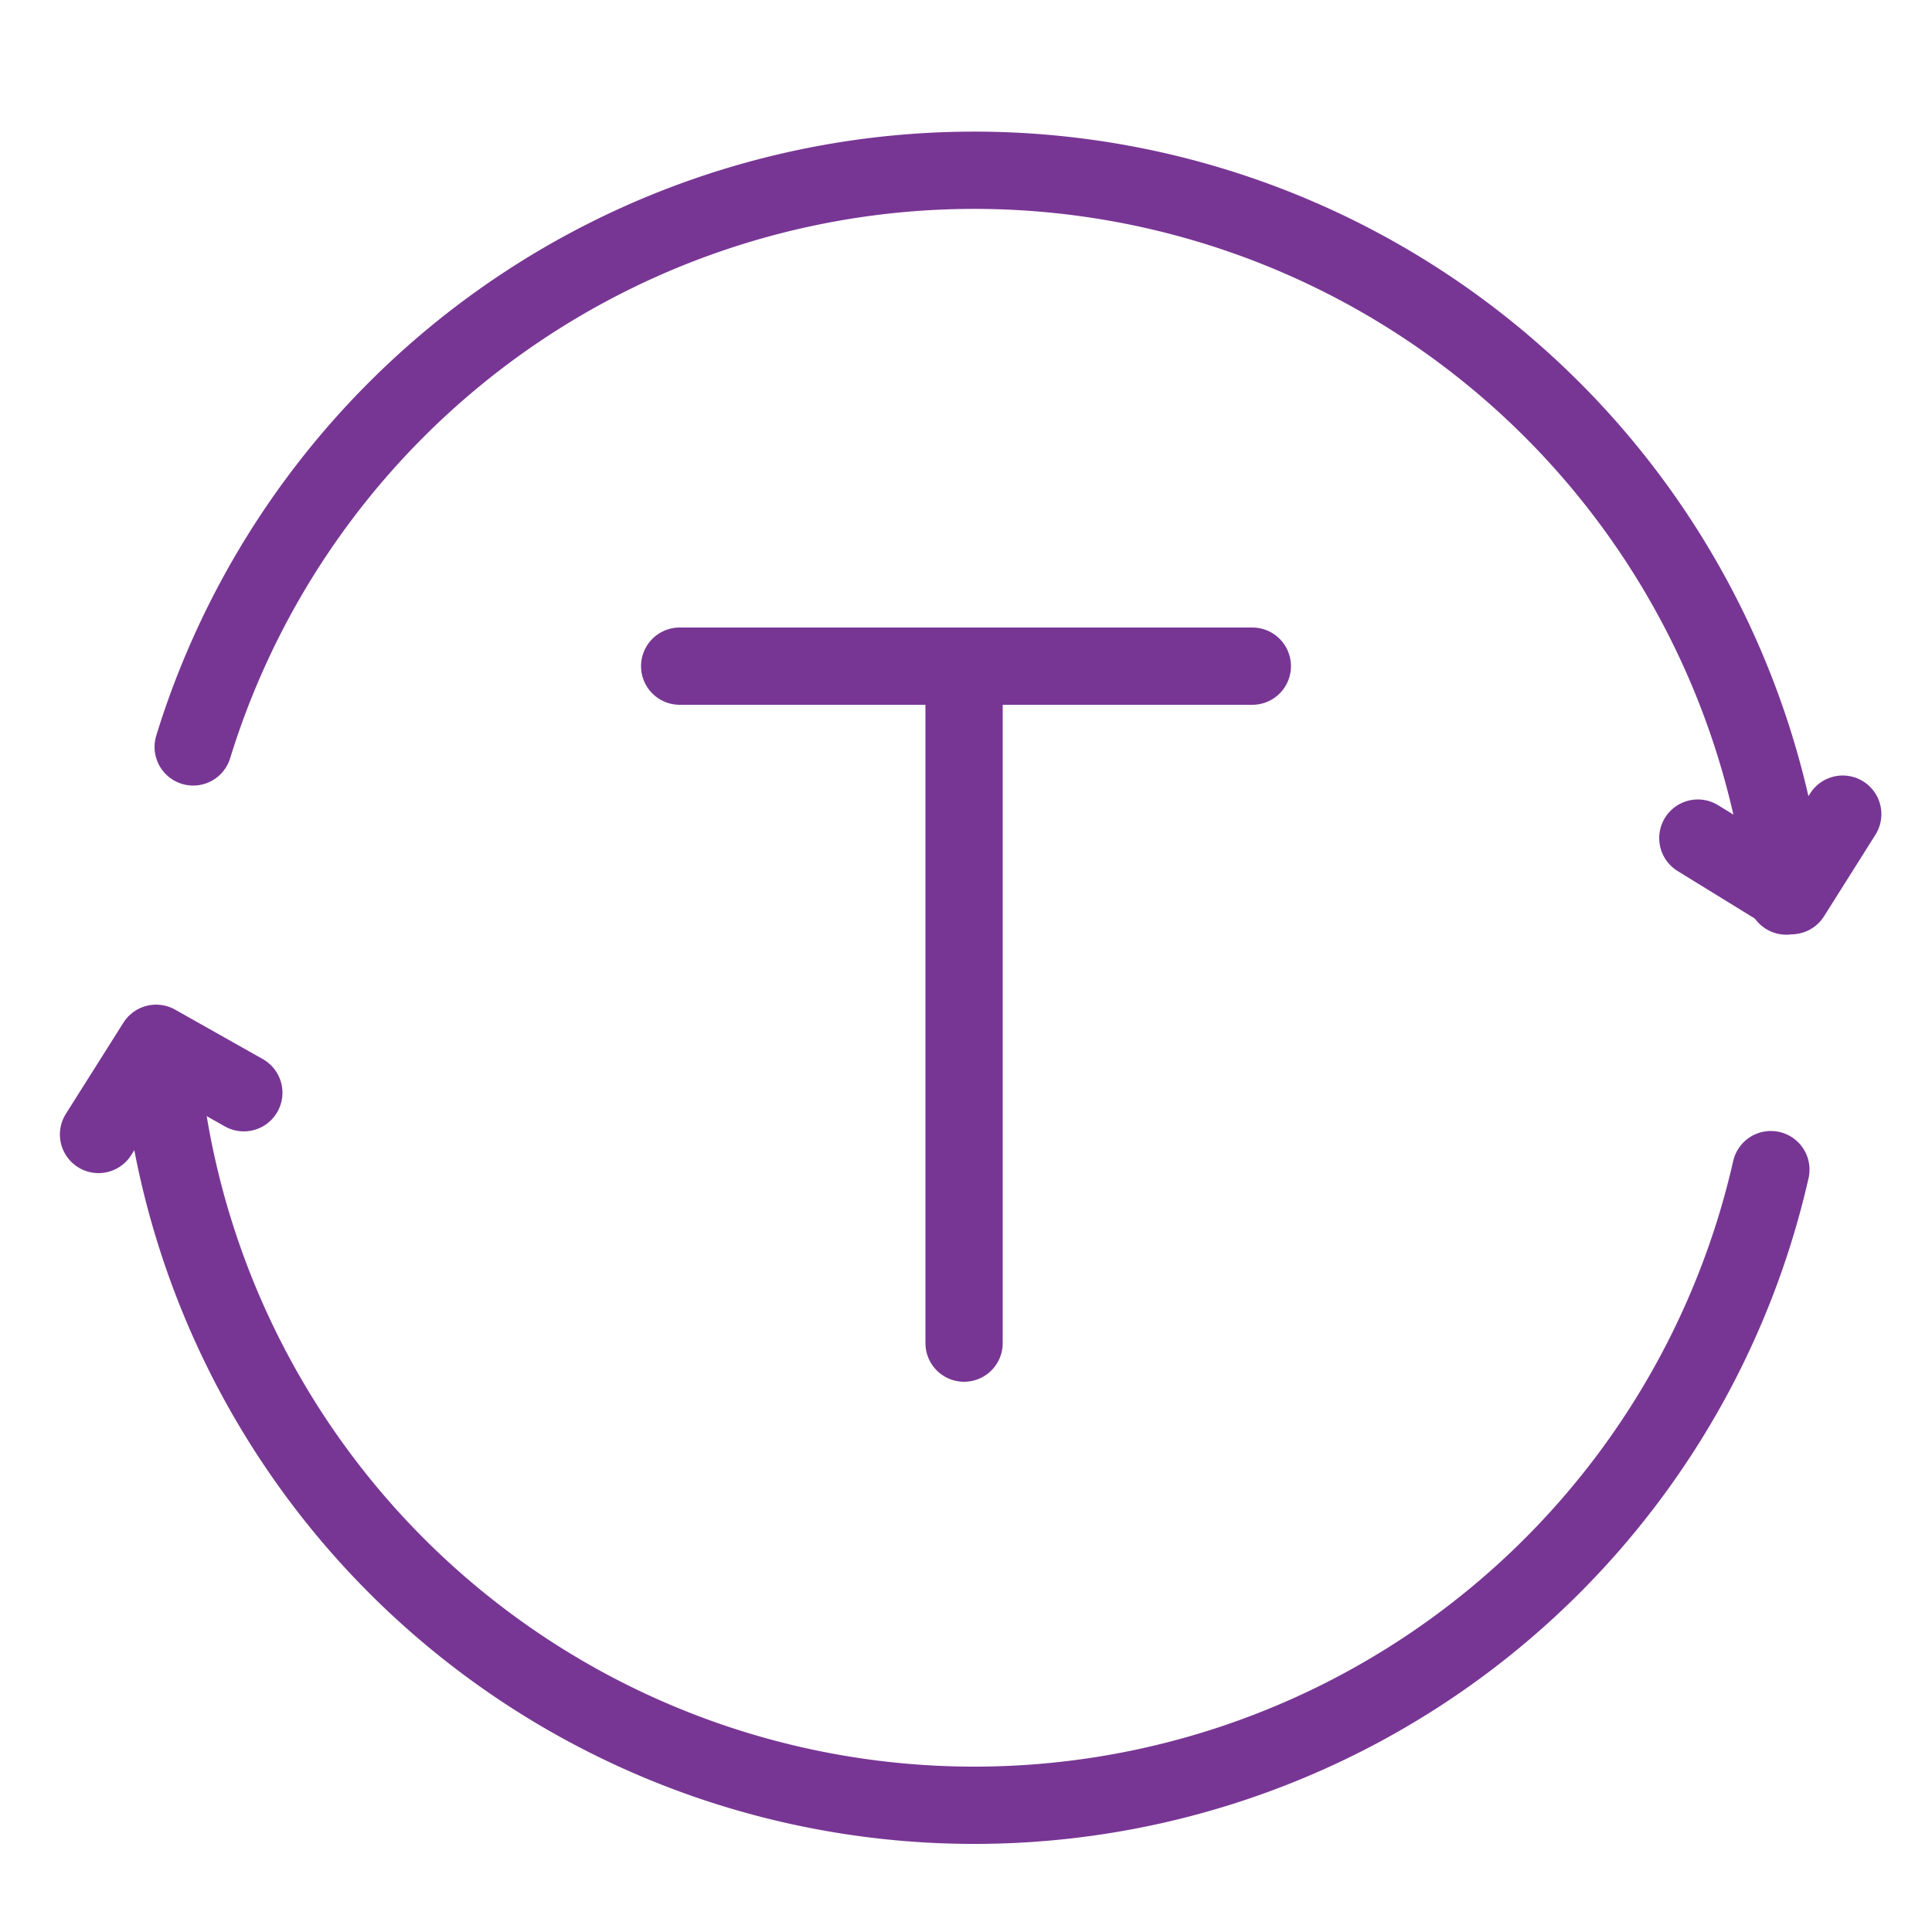 <svg xmlns="http://www.w3.org/2000/svg" viewBox="0 0 50 50"><defs><style>.cls-1{fill:none;stroke:#783694;stroke-linecap:round;stroke-linejoin:round;stroke-width:2px;}</style></defs><title>TrinkaIcons-new1</title><g id="Auto"><line class="cls-1" x1="17.59" y1="17.24" x2="32.41" y2="17.24"/><line class="cls-1" x1="24.95" y1="17.46" x2="24.95" y2="34.76"/><path class="cls-1" d="M5,19.33a21.15,21.15,0,0,1,41.23,3.86"/><path class="cls-1" d="M45.83,30.27a21.14,21.14,0,0,1-41.7-3.19"/><polyline class="cls-1" points="43.94 21.69 46.36 23.18 47.69 21.07"/><polyline class="cls-1" points="6.31 28.28 4.04 27 2.55 29.36"/></g></svg>